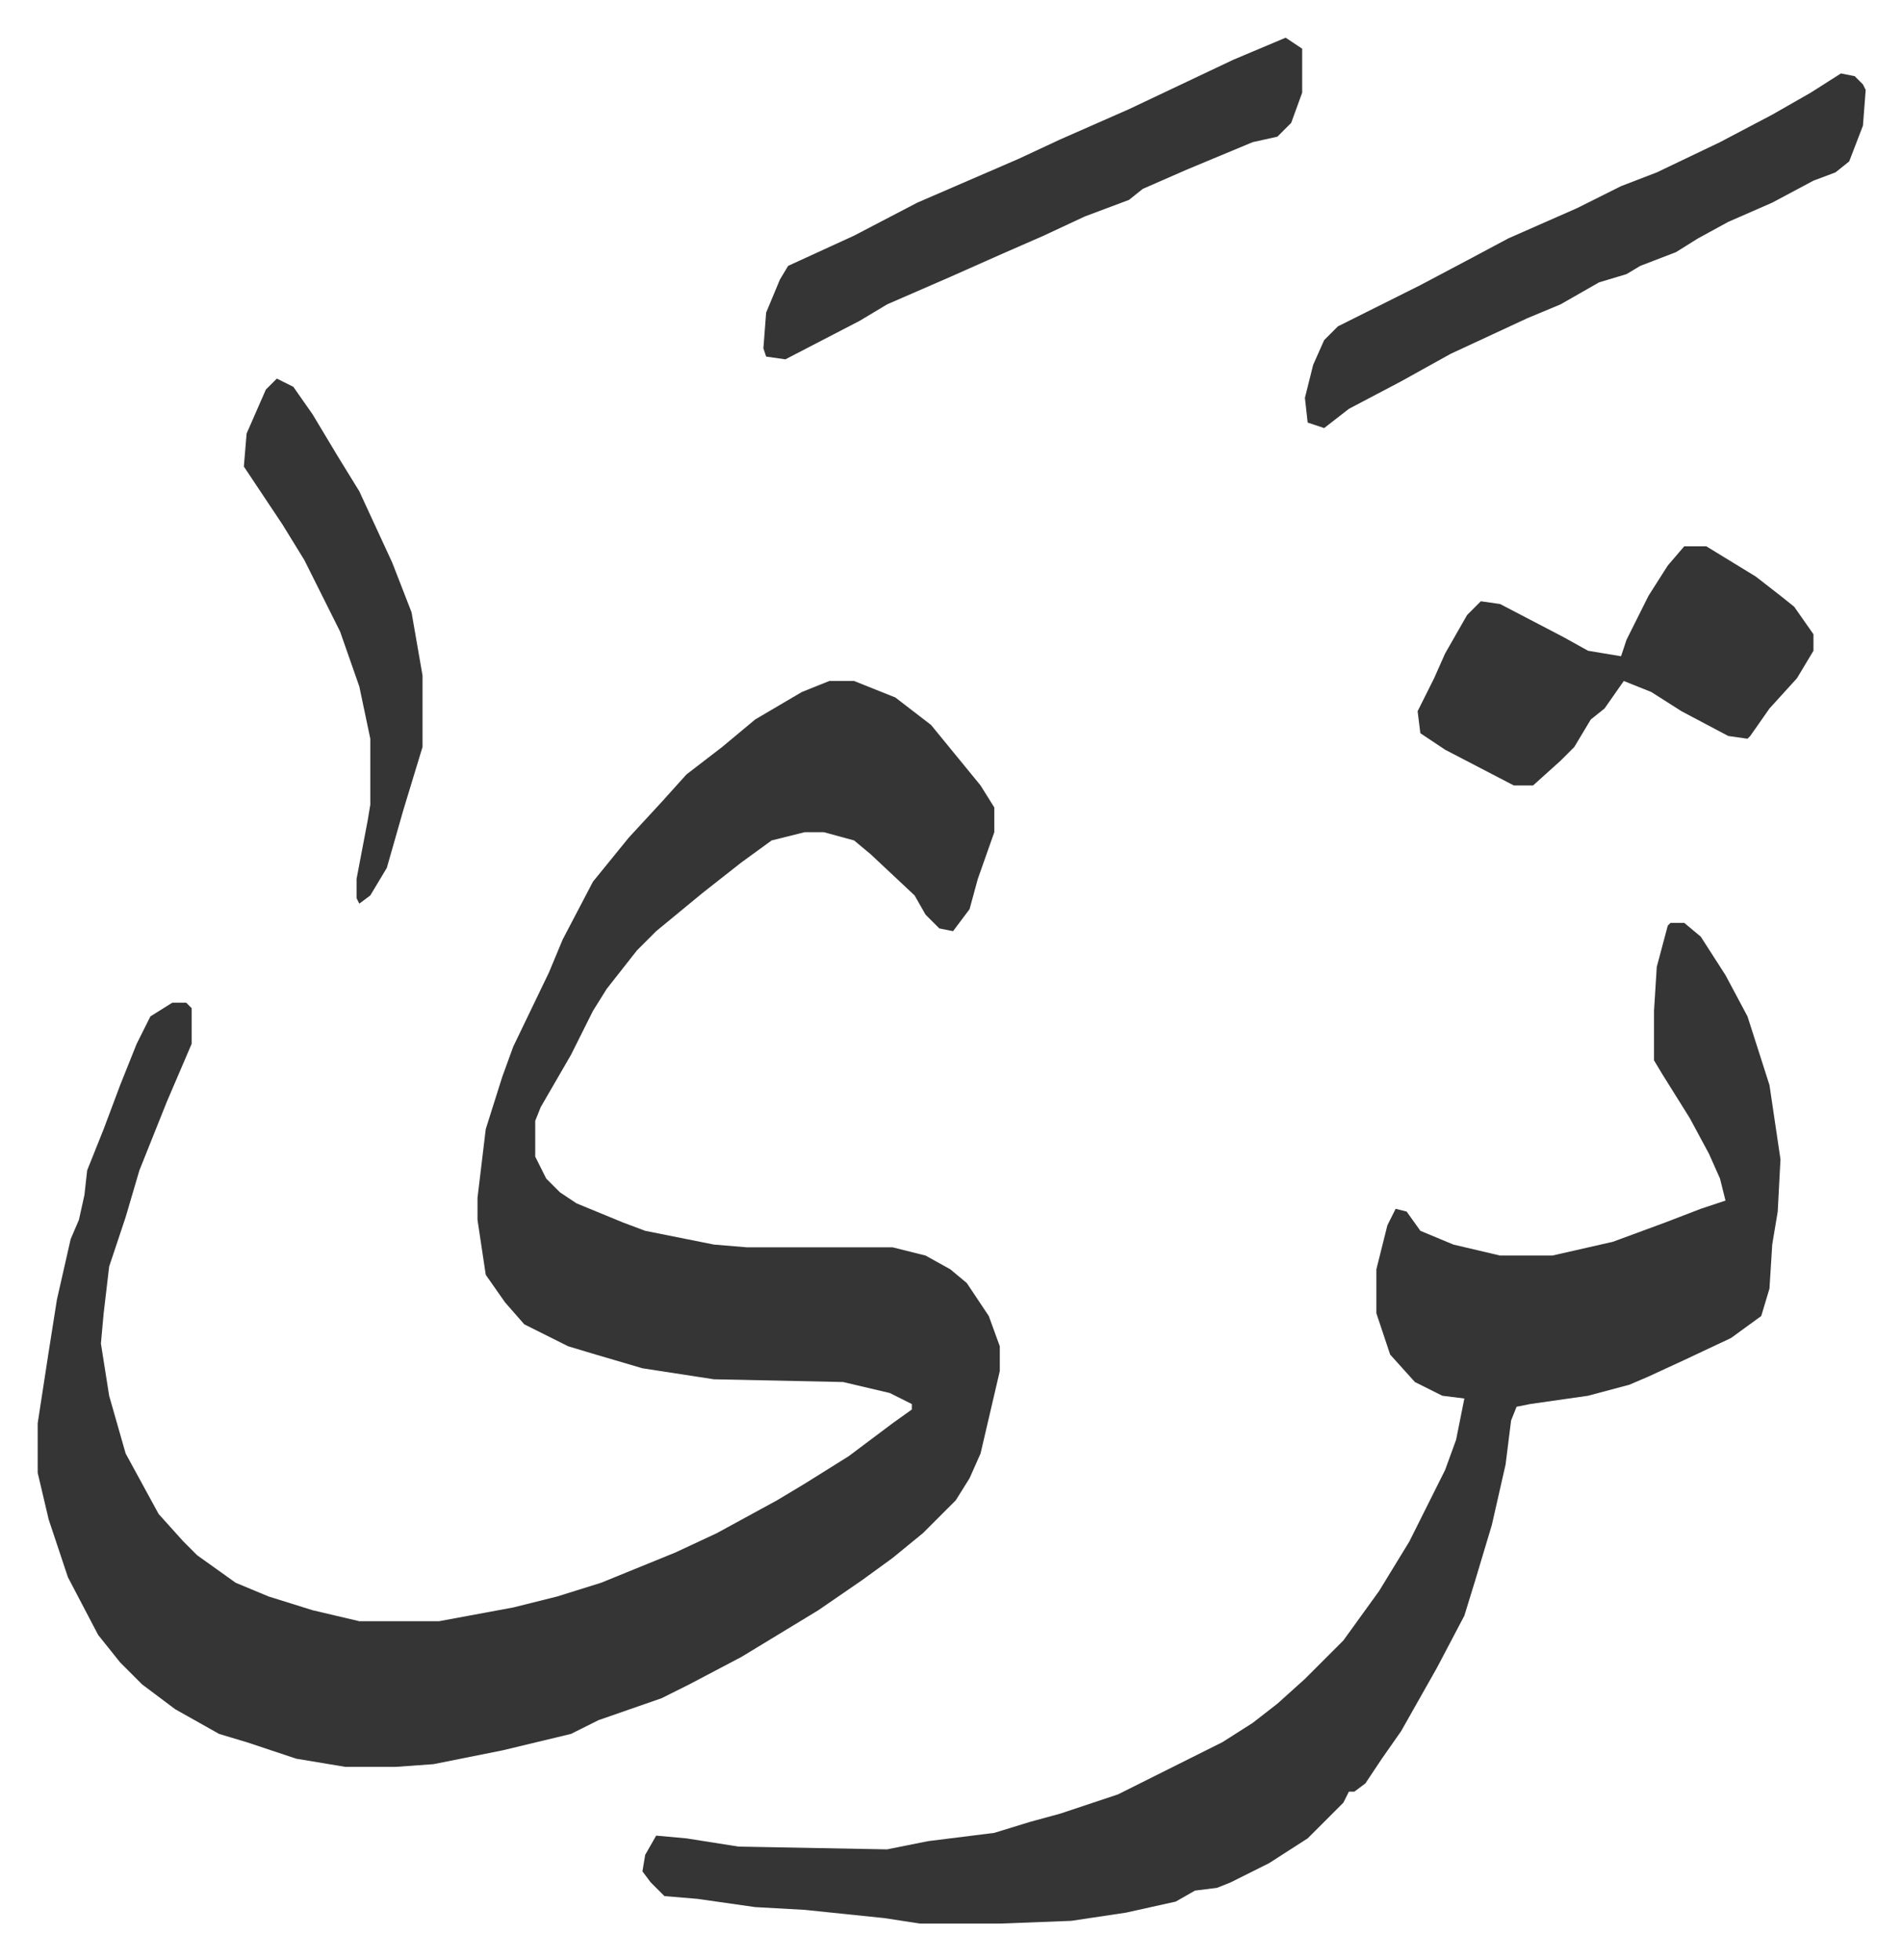 <svg xmlns="http://www.w3.org/2000/svg" role="img" viewBox="-13.71 388.29 691.92 712.92"><path fill="#353535" id="rule_normal" d="M288 636h9l10 4 5 2 13 10 9 11 9 11 5 8v9l-6 17-3 11-6 8-5-1-5-5-4-7-16-15-6-5-11-3h-7l-12 3-11 8-14 11-17 14-7 7-11 14-5 8-8 16-11 19-2 5v13l4 8 5 5 6 4 17 7 8 3 25 5 12 1h53l12 3 9 5 6 5 8 12 4 11v9l-7 30-4 9-5 8-7 7-5 5-11 9-11 8-16 11-28 17-19 10-10 5-23 8-10 5-25 6-25 5-14 1h-18l-18-3-18-6-10-3-16-9-12-9-8-8-8-10-11-21-7-21-4-17v-18l4-26 3-19 5-22 3-7 2-9 1-9 6-15 6-16 6-15 5-10 8-5h5l2 2v13l-9 21-10 25-5 17-3 9-3 9-2 17-1 11 3 19 6 21 12 22 9 10 5 5 14 10 12 5 16 5 17 4h29l27-5 16-4 16-5 27-11 15-7 22-12 10-6 16-10 16-12 7-5v-2l-8-4-17-4-47-1-26-4-17-5-10-3-16-8-7-8-7-10-3-20v-8l3-25 6-19 4-11 13-27 5-12 11-21 13-16 12-13 9-10 13-10 12-10 17-10zm306 88h5l6 5 9 14 8 15 8 25 4 27-1 19-2 12-1 16-3 10-11 8-17 8-13 6-7 3-15 4-21 3-5 1-2 5-2 16-5 22-6 20-4 13-10 19-13 23-7 10-6 9-4 3h-2l-2 4-13 13-14 9-14 7-5 2-8 1-7 4-18 4-20 3-26 1h-29l-13-2-29-3-18-1-21-3-12-1-5-5-3-4 1-6 4-7 11 1 19 3 54 1 15-3 24-3 13-4 11-3 21-7 24-12 14-7 11-7 9-7 10-9 14-14 13-18 11-18 13-26 4-11 3-15-8-1-10-5-9-10-5-15v-16l4-16 3-6 4 1 5 7 12 5 17 4h19l22-5 19-7 13-5 9-3-2-8-4-9-7-13-10-16-3-5v-18l1-16 4-15zm62-309l5 1 3 3 1 2-1 13-5 13-5 4-8 3-15 8-16 7-11 6-8 5-13 5-5 3-10 3-14 8-12 5-28 13-18 10-19 10-9 7-6-2-1-9 3-12 4-9 5-5 30-15 17-9 15-8 25-11 16-8 13-5 23-11 19-10 14-8zm-57 172h8l18 11 9 7 5 4 7 10v6l-6 10-10 11-7 10-1 1-7-1-17-9-11-7-10-4-7 10-5 4-6 10-5 5-10 9h-7l-25-13-9-6-1-8 6-12 4-9 8-14 5-5 7 1 23 12 9 5 12 2 2-6 8-16 7-11zM454 402l6 4v16l-4 11-5 5-9 2-24 10-16 7-5 4-16 6-15 7-16 7-18 8-23 10-10 6-27 14-7-1-1-3 1-13 5-12 3-5 24-11 23-12 37-16 15-7 25-11 38-18zM87 526l6 3 7 10 9 15 8 13 12 26 7 18 4 23v26l-7 23-6 21-6 10-4 3-1-2v-7l4-21 1-6v-24l-4-19-7-20-8-16-5-10-8-13-14-21 1-12 7-16z"/></svg>
